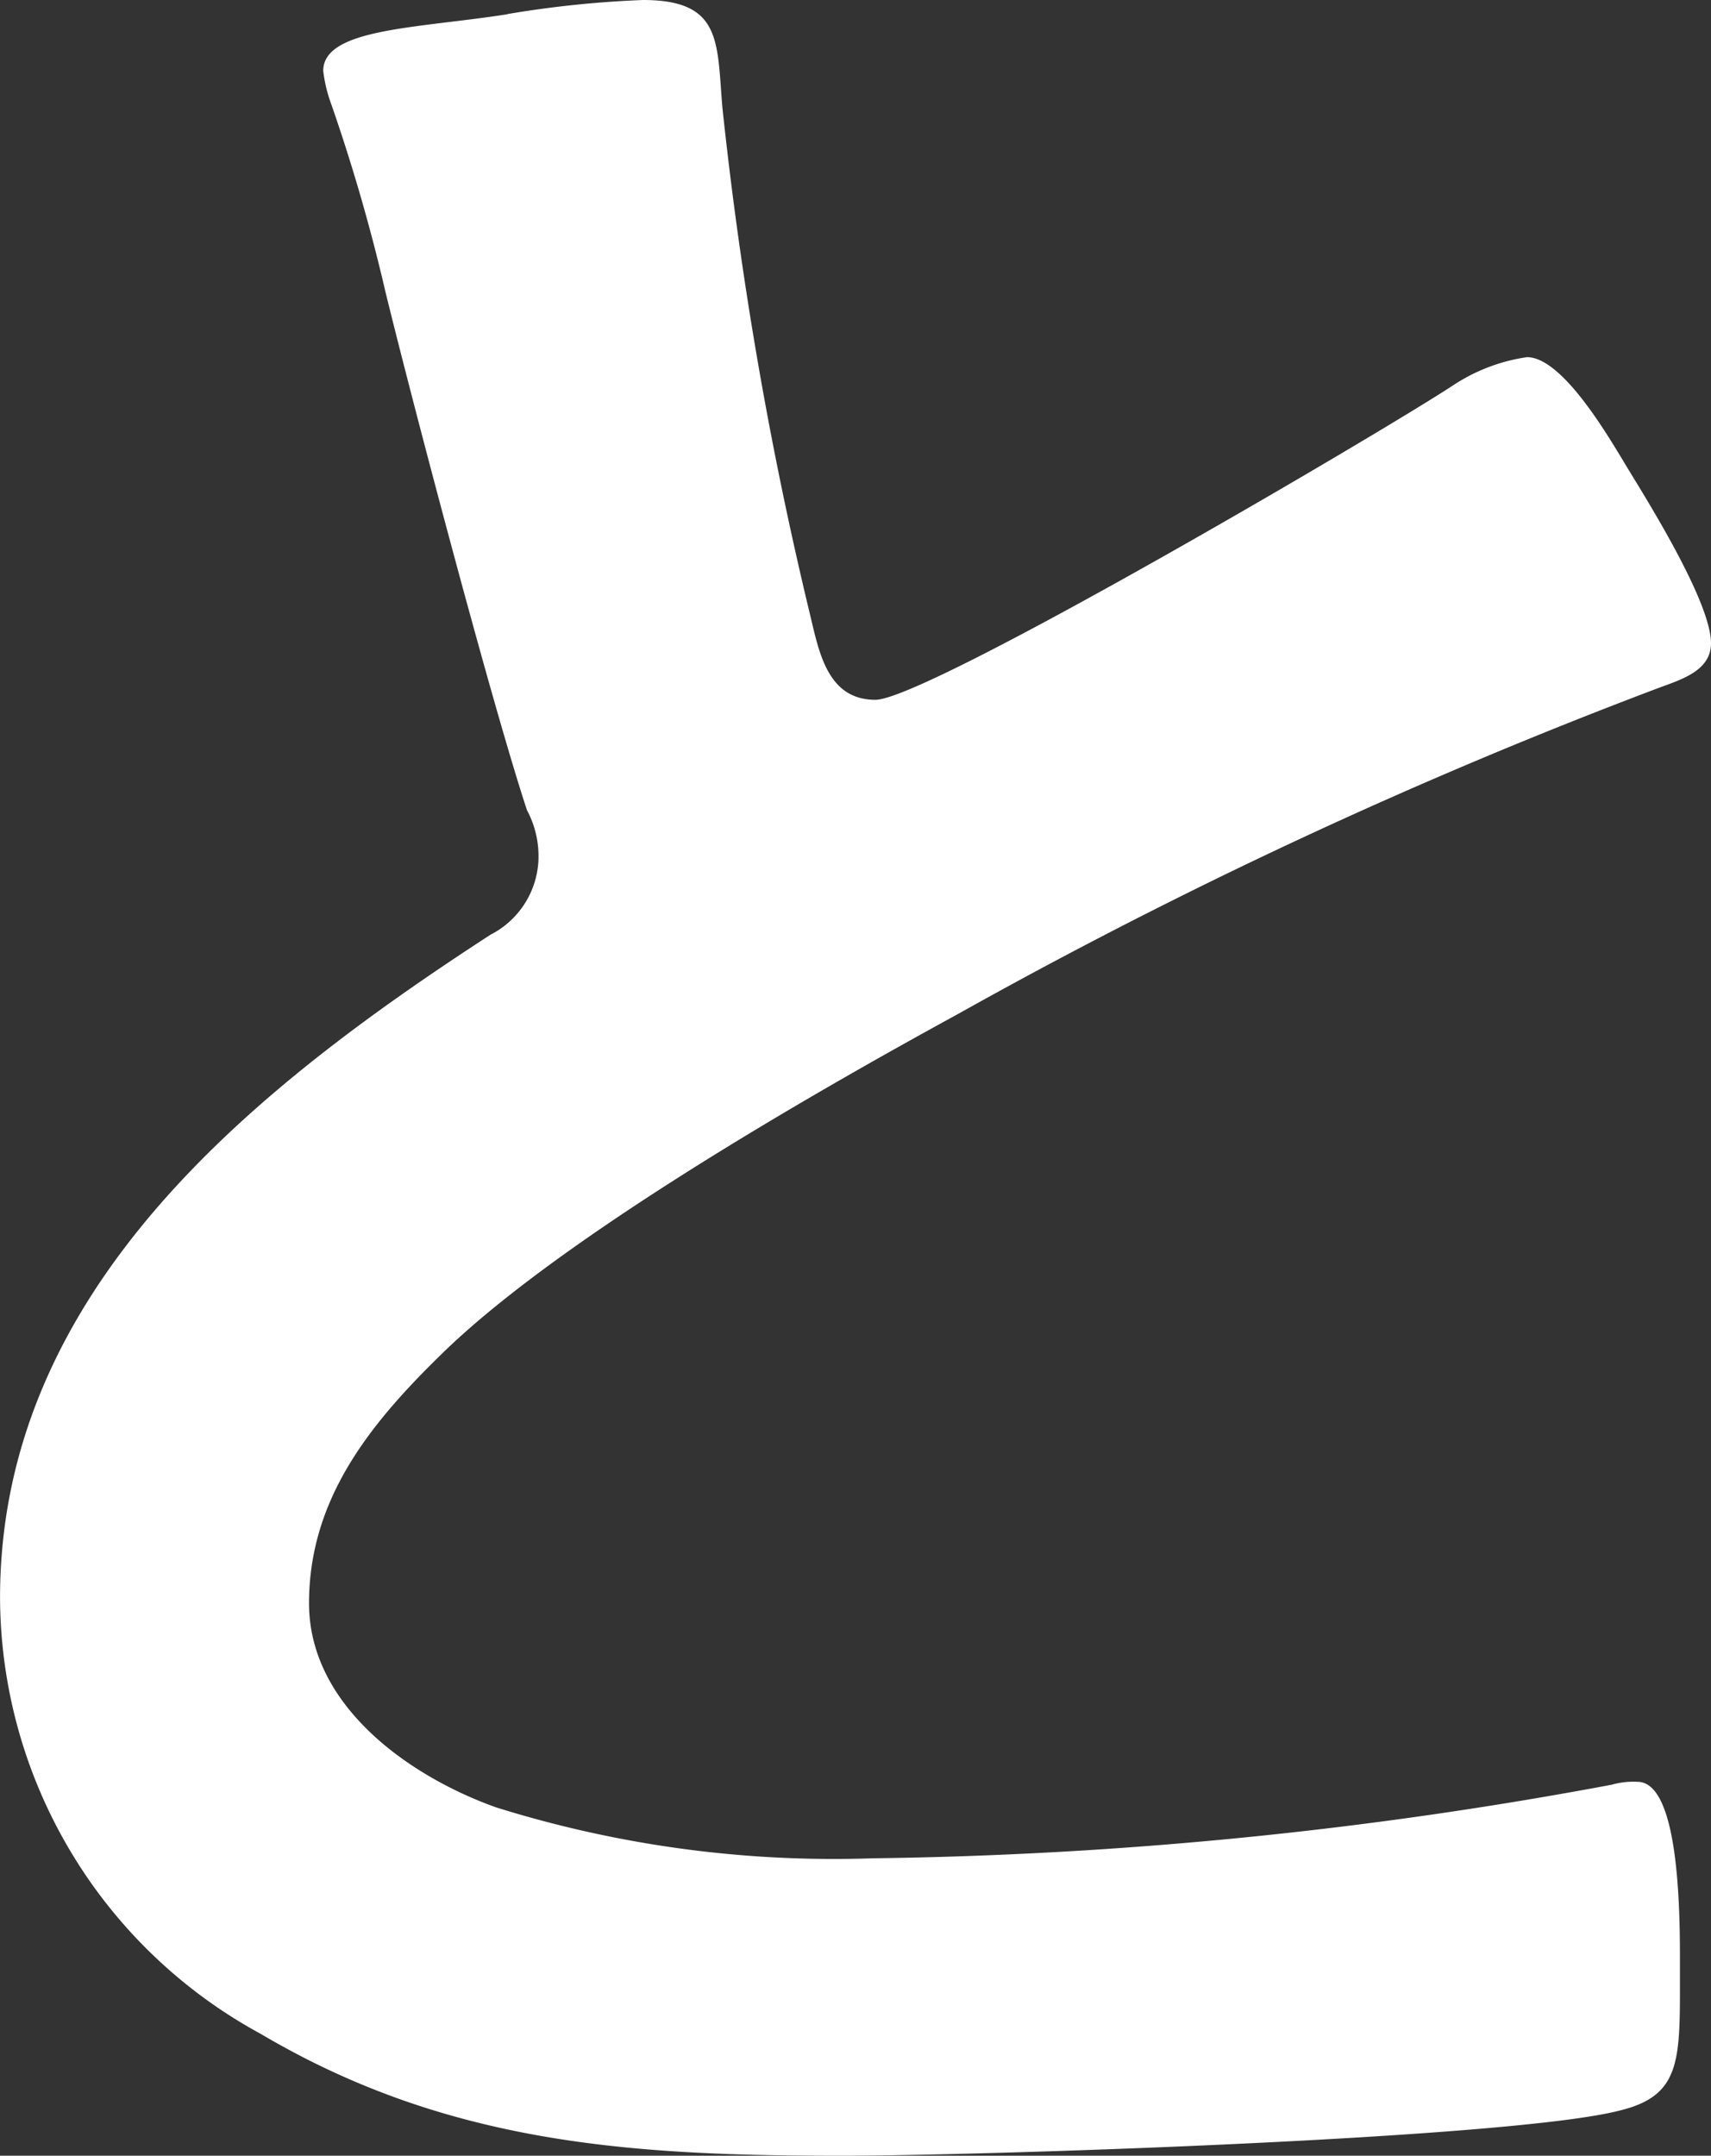 <svg xmlns="http://www.w3.org/2000/svg" width="38.457" height="48.45" viewBox="0 0 38.457 48.45">
  <rect x="0" y="0" width="38.457" height="48.45" fill="#333333" stroke="none"/>
  <path id="パス_1898" data-name="パス 1898" d="M51.455,27.133a23.739,23.739,0,0,1,3.051-.317c1.785,0,1.659.95,1.785,2.418a88.128,88.128,0,0,0,1.971,11.4c.2.829.387,1.91,1.468,1.91,1.146,0,11.331-5.982,12.985-7.068a4.075,4.075,0,0,1,1.659-.633c.829,0,1.905,1.91,2.292,2.544.508.829,1.845,2.991,1.845,3.886,0,.633-.7.824-1.206,1.015A116.2,116.2,0,0,0,61.58,49.609c-3.378,1.845-8.787,4.962-11.467,7.51C48.459,58.713,47,60.432,47,62.85c0,2.292,2.232,3.881,4.2,4.585a25.415,25.415,0,0,0,8.466,1.146,96.485,96.485,0,0,0,16.614-1.654,1.765,1.765,0,0,1,.578-.065c.89,0,.955,2.609.955,3.946v.764c0,1.654-.065,2.358-1.337,2.674-2.423.638-14.453,1.02-17.509,1.02-4.71,0-8.853-.256-13.055-2.74a11.2,11.2,0,0,1-5.857-9.8c0-6.942,5.731-11.462,11.019-14.9a1.98,1.98,0,0,0,1.081-1.654,2.185,2.185,0,0,0-.256-1.146c-.759-2.292-2.544-9.044-3.182-11.653a41.005,41.005,0,0,0-1.212-4.2,3.258,3.258,0,0,1-.186-.764c0-.955,2.1-.955,4.137-1.272" transform="translate(-40.054 -26.816)" fill="#fff"/>
</svg>
